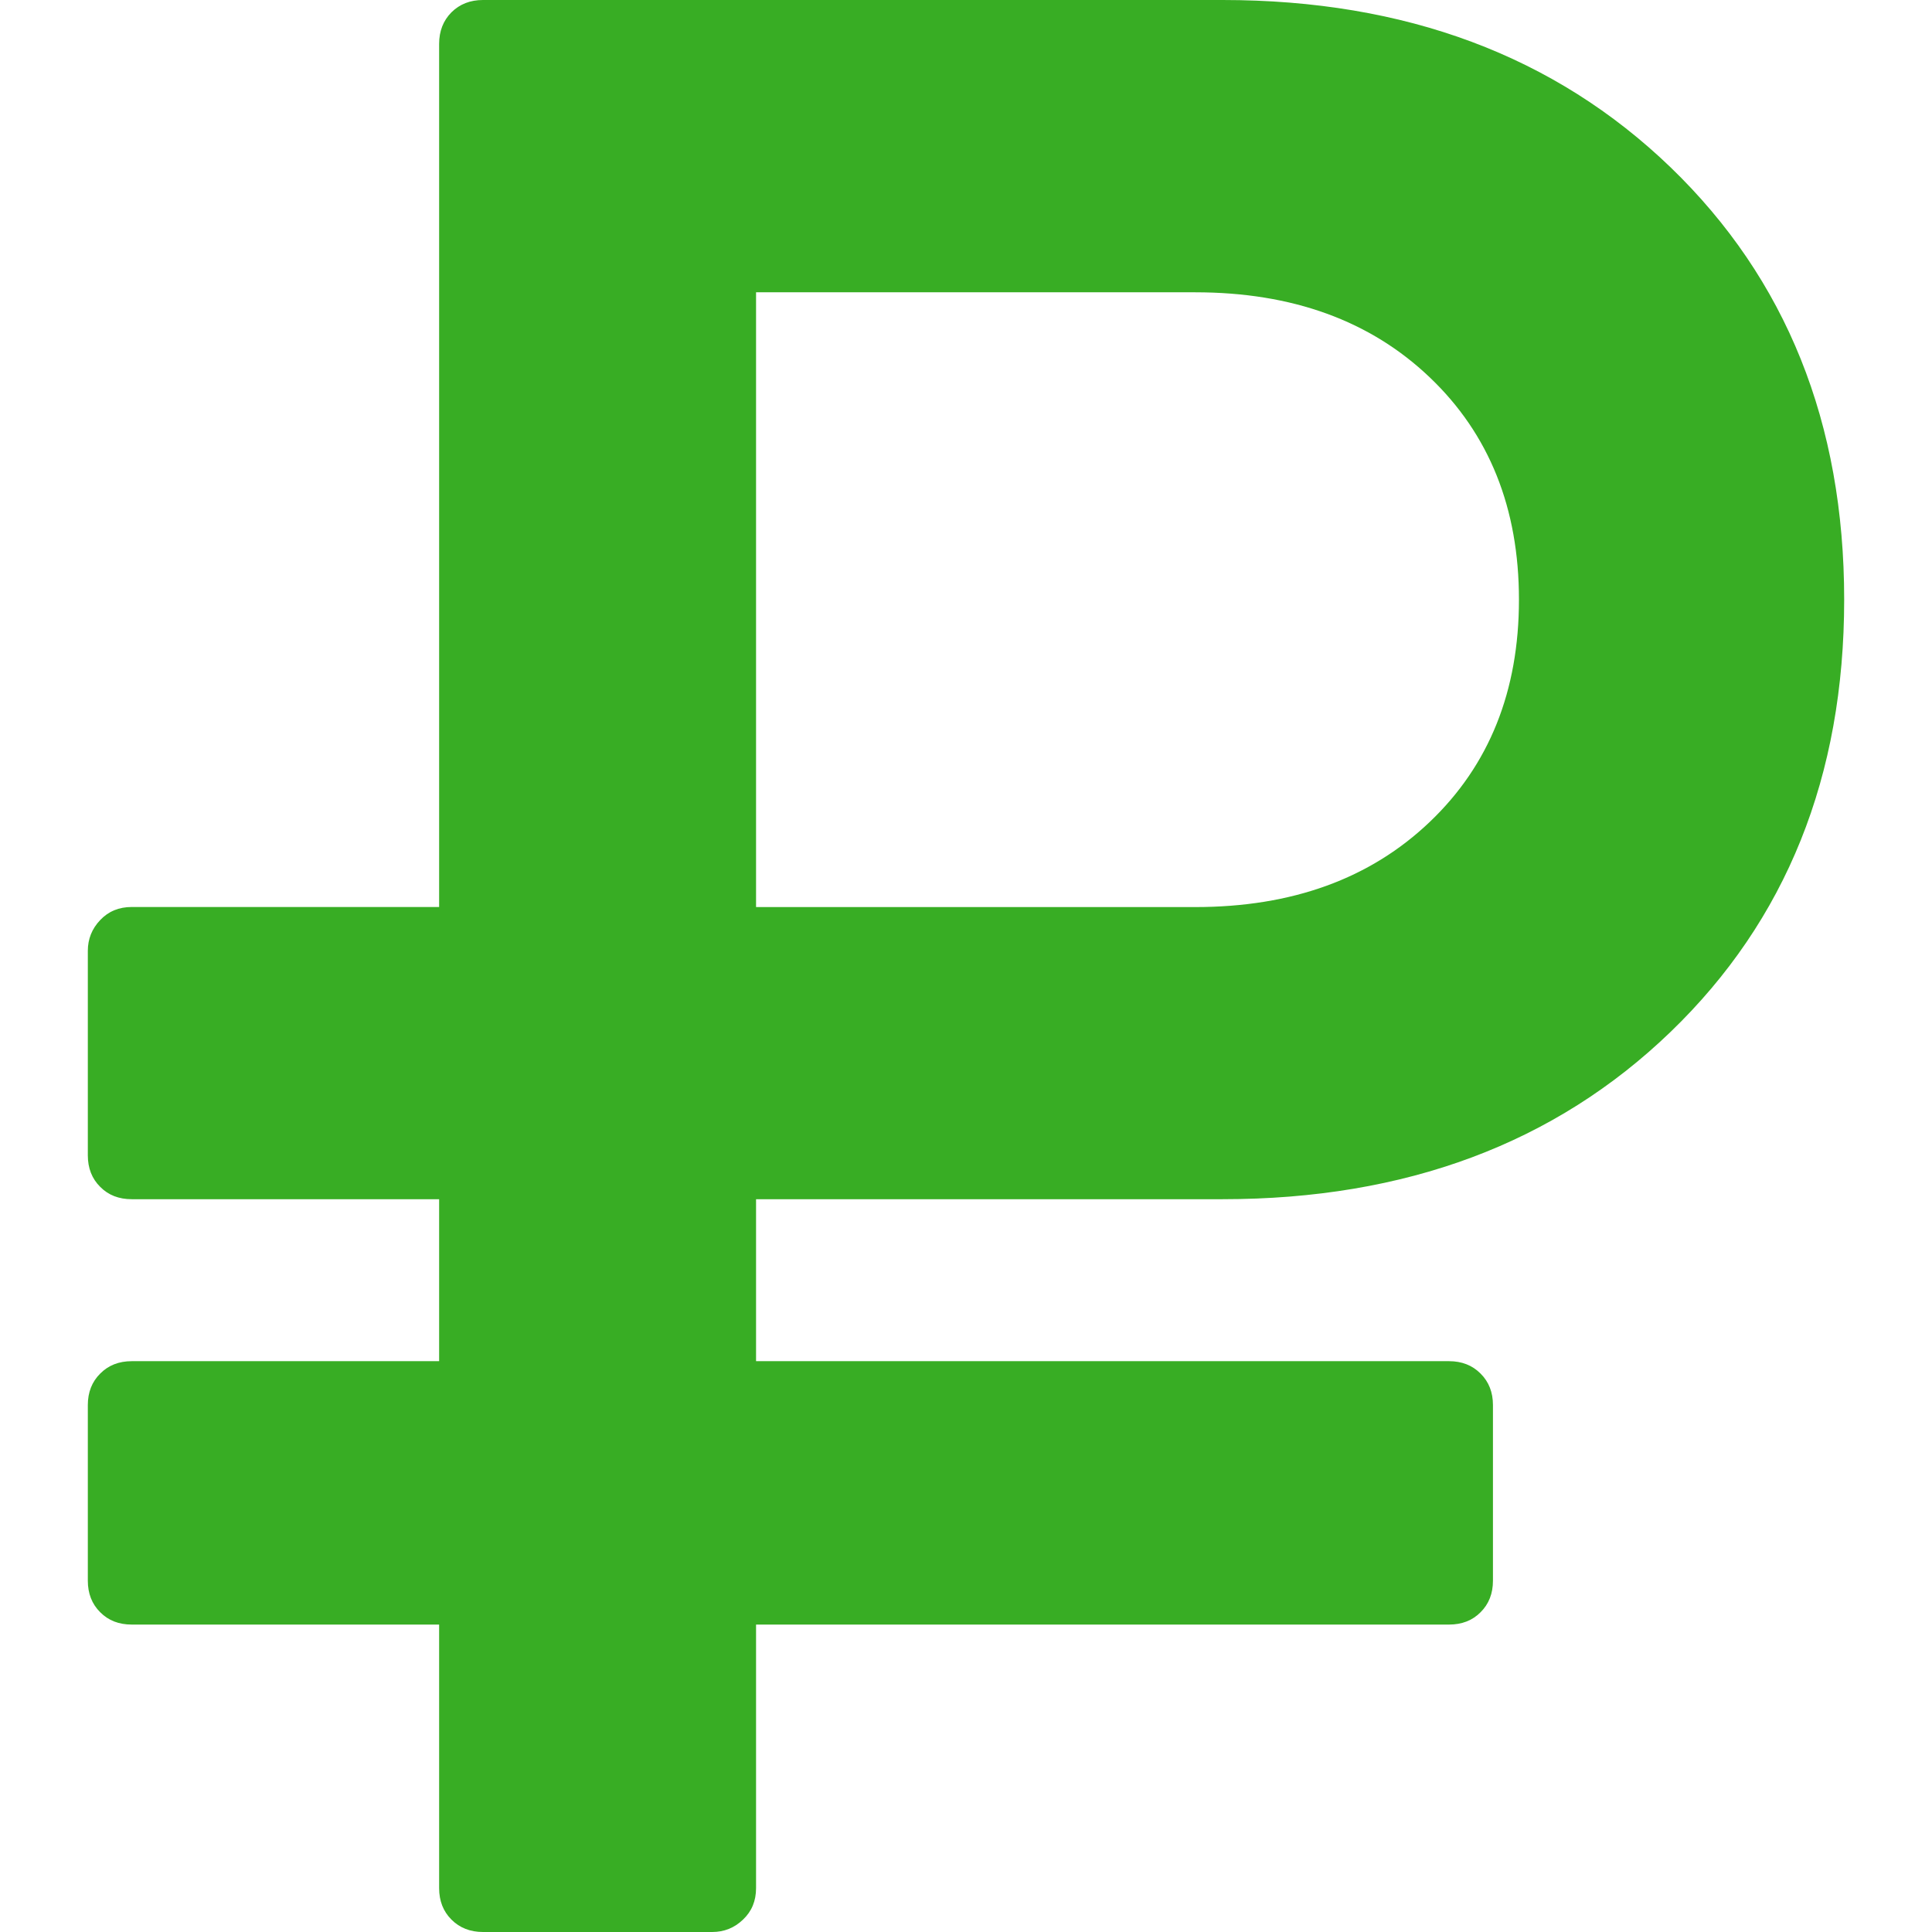 <svg width="24" height="24" viewBox="0 0 24 24" fill="none" xmlns="http://www.w3.org/2000/svg">
<path d="M1.637 20.181H5.455V23.455C5.455 23.614 5.506 23.744 5.608 23.846C5.711 23.949 5.841 24 6.001 24H8.847C8.995 24 9.123 23.949 9.23 23.846C9.338 23.744 9.392 23.614 9.392 23.455V20.181H18C18.159 20.181 18.29 20.131 18.392 20.028C18.495 19.926 18.546 19.795 18.546 19.636V17.454C18.546 17.296 18.495 17.165 18.392 17.063C18.29 16.96 18.159 16.909 18 16.909H9.392V14.897H15.188C17.46 14.897 19.315 14.205 20.753 12.818C22.19 11.432 22.909 9.643 22.909 7.449C22.909 5.256 22.19 3.466 20.753 2.079C19.315 0.694 17.46 0 15.188 0H6C5.841 0 5.711 0.051 5.608 0.153C5.506 0.256 5.455 0.387 5.455 0.545V11.267H1.637C1.477 11.267 1.347 11.321 1.245 11.429C1.142 11.537 1.091 11.665 1.091 11.812V14.352C1.091 14.511 1.142 14.642 1.245 14.744C1.347 14.847 1.477 14.897 1.637 14.897H5.455V16.909H1.637C1.477 16.909 1.347 16.96 1.245 17.063C1.142 17.165 1.091 17.296 1.091 17.454V19.636C1.091 19.795 1.142 19.926 1.245 20.028C1.347 20.131 1.477 20.181 1.637 20.181ZM9.392 3.631H14.847C16.051 3.631 17.022 3.983 17.761 4.688C18.5 5.392 18.869 6.313 18.869 7.449C18.869 8.585 18.5 9.506 17.761 10.21C17.022 10.915 16.051 11.268 14.847 11.268H9.392V3.631Z" fill="#38AD24"/>
</svg>

